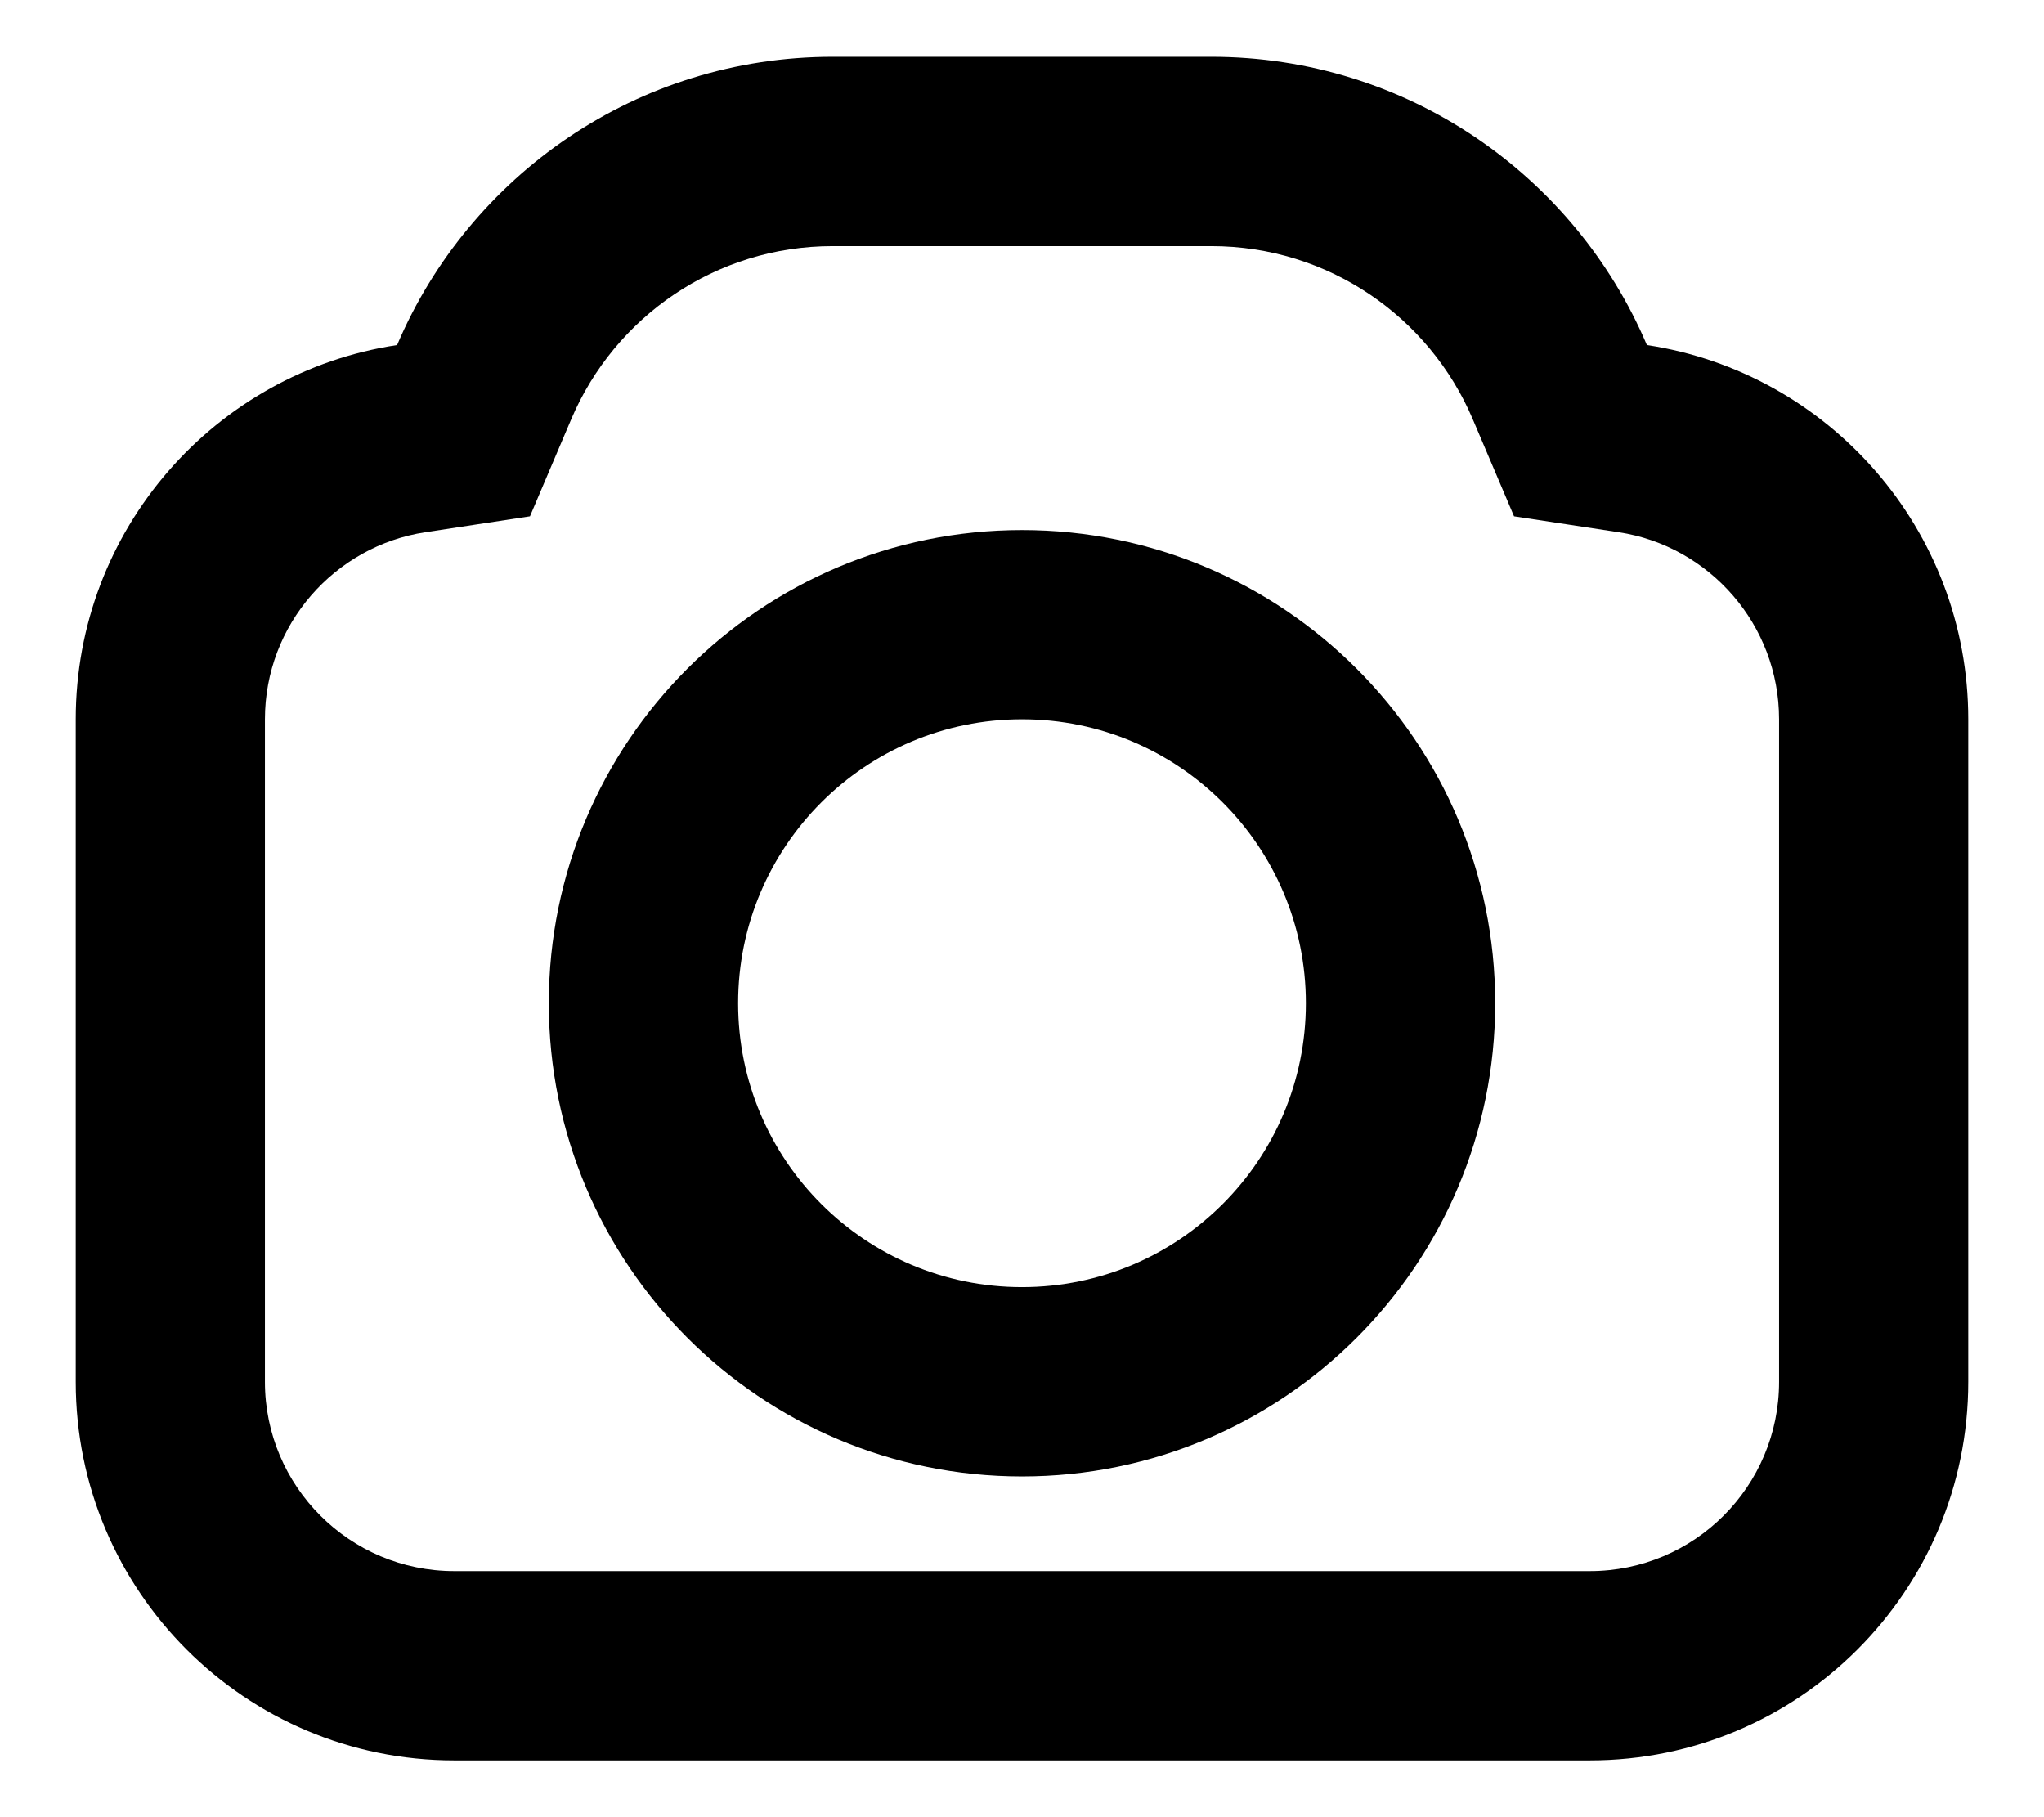 <svg width="18" height="16" viewBox="0 0 18 16" fill="none" xmlns="http://www.w3.org/2000/svg">
<path fill-rule="evenodd" clip-rule="evenodd" d="M13.167 8.833C13.167 11.134 11.301 13 9 13C6.699 13 4.833 11.134 4.833 8.833C4.833 6.532 6.699 4.667 9 4.667C11.301 4.667 13.167 6.532 13.167 8.833ZM11.5 8.833C11.5 10.214 10.381 11.333 9 11.333C7.619 11.333 6.5 10.214 6.5 8.833C6.5 7.453 7.619 6.333 9 6.333C10.381 6.333 11.5 7.453 11.5 8.833Z" fill="black"/>
<path fill-rule="evenodd" clip-rule="evenodd" d="M0.667 6.333C0.667 4.663 1.895 3.28 3.497 3.038C4.131 1.546 5.61 0.5 7.333 0.5H10.667C12.39 0.5 13.869 1.546 14.503 3.038C16.105 3.28 17.333 4.663 17.333 6.333V12.167C17.333 14.008 15.841 15.5 14 15.5H4C2.159 15.5 0.667 14.008 0.667 12.167V6.333ZM12.969 3.69L13.333 4.546L14.254 4.686C15.053 4.807 15.667 5.5 15.667 6.333V12.167C15.667 13.087 14.921 13.833 14 13.833H4C3.08 13.833 2.333 13.087 2.333 12.167V6.333C2.333 5.5 2.947 4.807 3.747 4.686L4.667 4.546L5.031 3.69C5.413 2.791 6.302 2.167 7.333 2.167H10.667C11.698 2.167 12.587 2.791 12.969 3.69Z" fill="black"/>
</svg>
